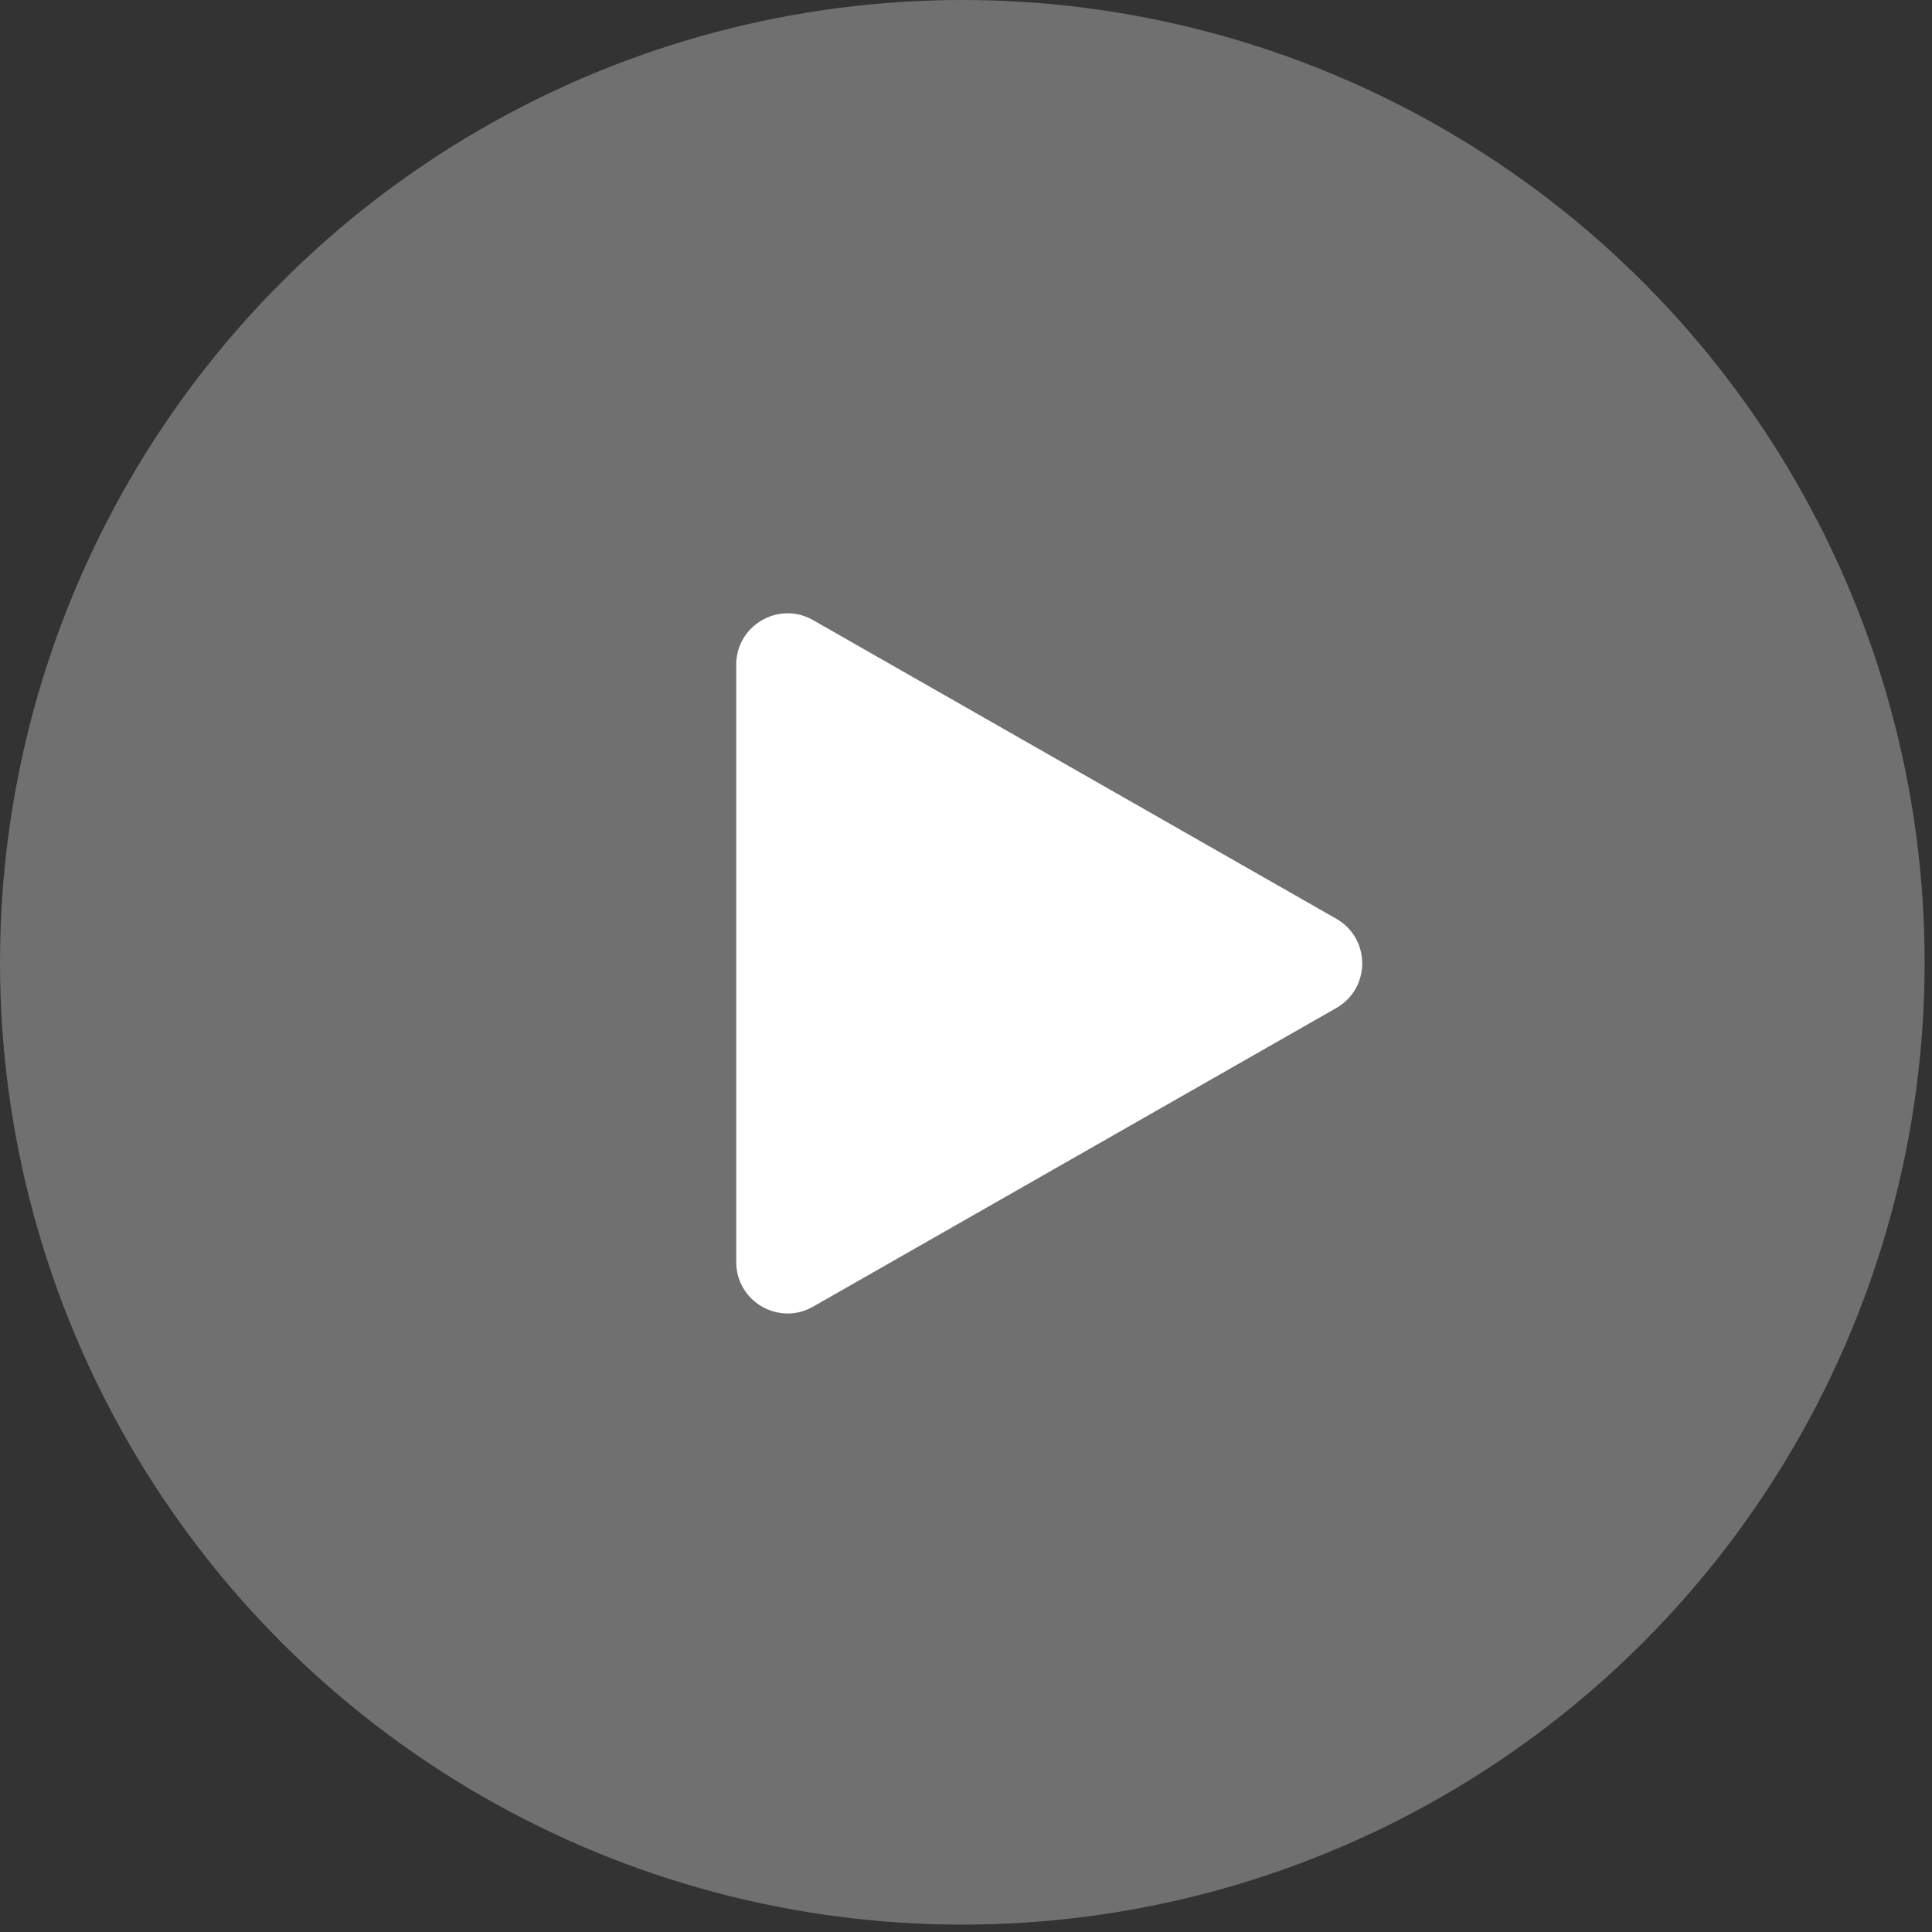 <svg width="188" height="188" viewBox="0 0 188 188" fill="none" xmlns="http://www.w3.org/2000/svg">
<rect x="0" y="0" width="188" height="188" fill="#333333" stroke="none"/>
<circle opacity="0.3" cx="93.641" cy="93.641" r="93.641" fill="white"/>
<path d="M130.033 98.088C133.395 96.17 133.395 91.323 130.033 89.404L79.119 60.343C75.786 58.44 71.641 60.847 71.641 64.685V122.807C71.641 126.645 75.786 129.052 79.119 127.149L130.033 98.088Z" fill="white"/>
</svg>
